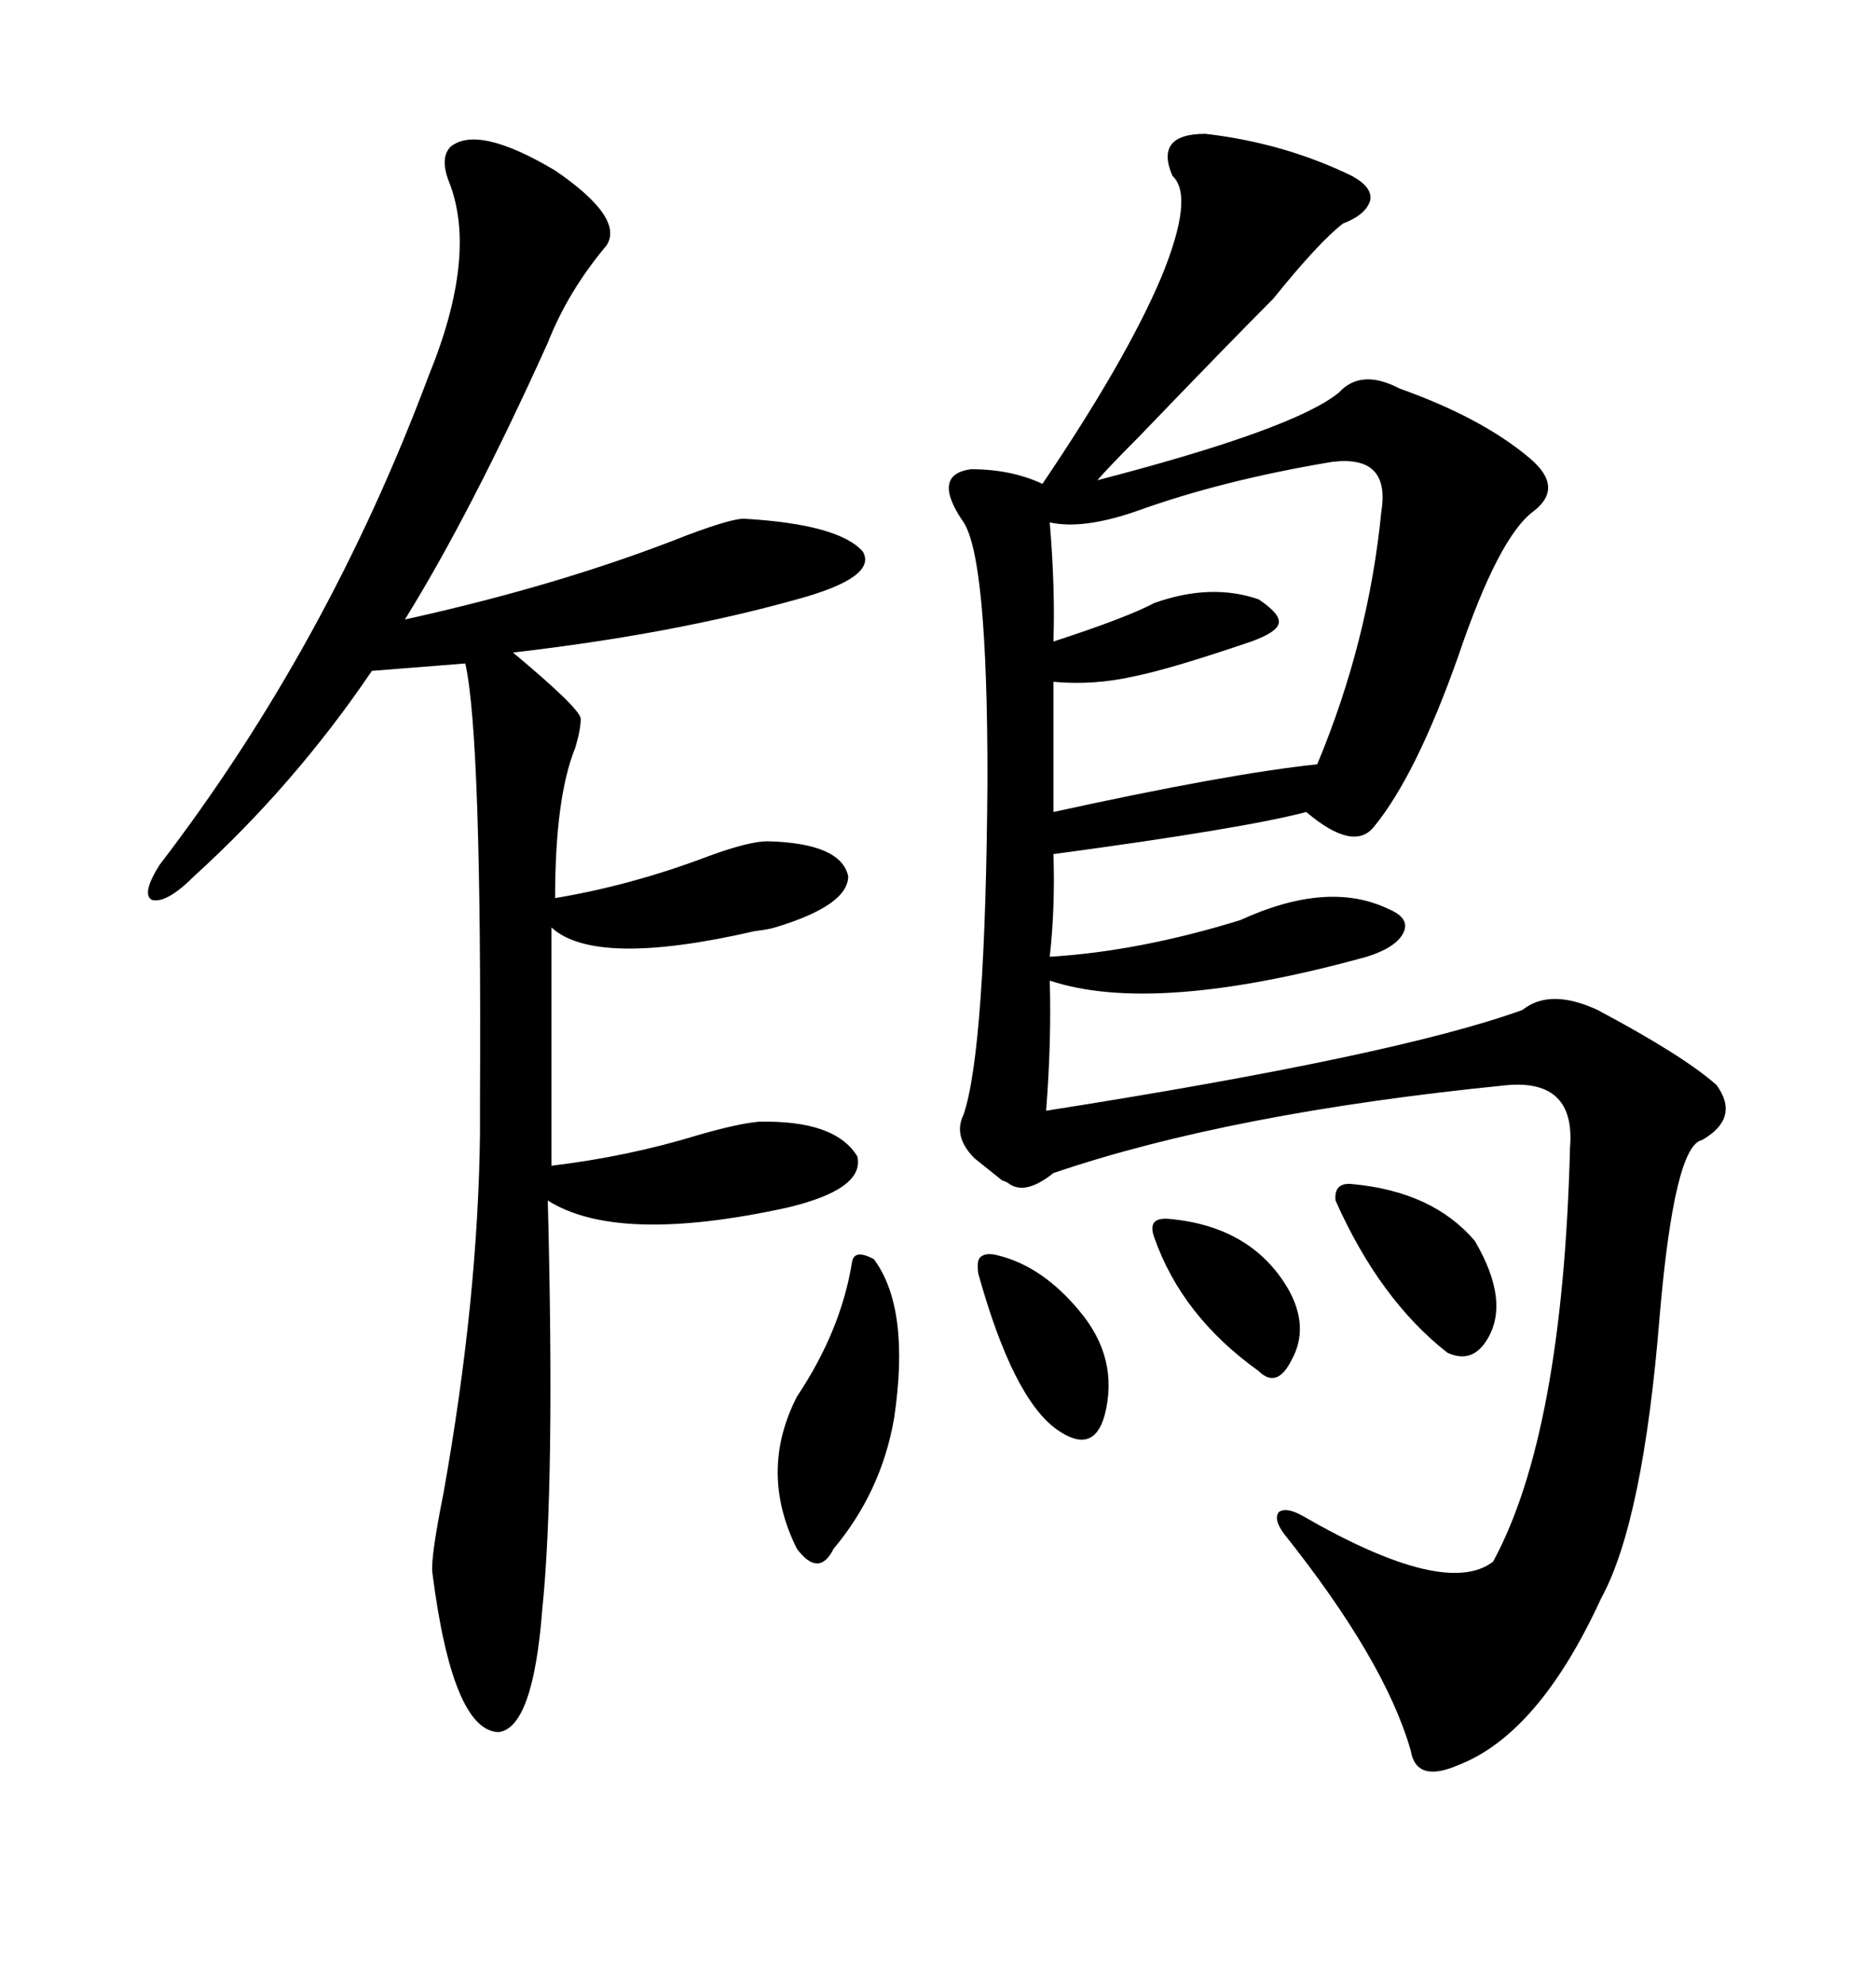 <svg xmlns="http://www.w3.org/2000/svg" xmlns:xlink="http://www.w3.org/1999/xlink" width="300" height="317.285"><path d="M192.77 21.39L192.77 21.39Q205.37 22.85 216.21 28.13L216.21 28.13Q219.43 29.88 219.14 31.93L219.14 31.93Q218.55 34.28 214.75 35.74L214.75 35.74Q210.94 38.67 203.61 47.75L203.61 47.75Q196.58 54.79 181.93 70.02L181.93 70.02Q177.25 74.71 175.49 76.76L175.49 76.76Q207.13 68.55 214.16 62.70L214.16 62.70Q217.68 58.89 223.83 62.11L223.83 62.11Q237.01 66.80 244.63 73.24L244.63 73.24Q250.20 77.93 245.21 81.74L245.21 81.74Q239.65 85.84 233.20 104.88L233.20 104.88Q226.46 123.93 219.73 132.13L219.73 132.13Q216.50 136.23 208.89 129.79L208.89 129.79Q198.93 132.42 168.46 136.52L168.46 136.52Q168.75 145.02 167.87 152.93L167.87 152.93Q182.23 152.05 198.34 147.07L198.34 147.07Q212.40 140.63 222.07 145.31L222.07 145.31Q225.59 146.78 224.41 149.12L224.41 149.12Q223.24 151.46 218.55 152.93L218.55 152.93Q184.57 162.30 167.87 156.74L167.87 156.74Q168.16 166.41 167.29 177.54L167.29 177.54Q223.24 168.75 243.46 161.43L243.46 161.43Q247.85 157.91 255.47 161.43L255.47 161.43Q269.24 168.75 274.51 173.44L274.51 173.44Q278.32 178.71 272.17 182.23L272.17 182.23Q267.77 183.11 265.43 210.06L265.43 210.06Q262.79 243.16 256.05 255.47L256.05 255.47Q246.09 277.15 233.20 282.13L233.20 282.13Q226.46 285.06 225.59 279.79L225.59 279.79Q221.48 265.43 205.37 245.21L205.37 245.21Q203.61 242.87 204.49 241.70L204.49 241.70Q205.66 240.82 208.30 242.29L208.30 242.29Q231.15 255.47 238.77 249.61L238.77 249.61Q249.90 229.10 251.07 183.40L251.07 183.40Q251.95 172.56 241.11 173.44L241.11 173.44Q196.88 177.83 168.46 187.50L168.46 187.50Q164.06 191.02 161.43 189.26L161.43 189.26Q161.13 188.96 160.25 188.67L160.25 188.67Q158.79 187.50 155.86 185.16L155.86 185.16Q152.34 181.64 154.10 178.13L154.10 178.13Q157.62 167.58 157.91 124.51L157.91 124.51Q157.91 89.36 154.10 83.50L154.10 83.50Q148.83 75.88 155.27 75L155.27 75Q161.72 75 166.70 77.34L166.70 77.34Q180.18 57.42 185.74 44.24L185.74 44.24Q191.02 31.35 187.50 28.13L187.50 28.13Q184.57 21.39 192.77 21.39ZM72.07 23.44L72.07 23.44Q76.46 19.92 88.77 27.25L88.77 27.25Q99.90 34.86 96.97 39.26L96.97 39.26Q90.82 46.58 87.60 54.79L87.60 54.79Q75.29 82.03 64.75 99.02L64.75 99.02Q89.94 93.46 109.86 85.55L109.86 85.55Q116.89 82.91 118.95 82.91L118.95 82.91Q134.18 83.79 137.99 88.18L137.99 88.18Q140.33 92.29 127.44 95.80L127.44 95.80Q107.52 101.37 82.03 104.30L82.03 104.30Q92.58 113.09 92.87 114.84L92.87 114.84Q92.87 116.60 91.99 119.53L91.99 119.53Q88.77 127.44 88.77 143.55L88.77 143.55Q101.07 141.50 113.38 136.82L113.38 136.82Q119.82 134.47 122.75 134.47L122.75 134.47Q134.47 134.77 135.64 140.04L135.64 140.04Q135.64 144.73 123.93 148.24L123.93 148.24Q123.05 148.54 120.70 148.83L120.70 148.83Q95.21 154.69 88.18 148.24L88.18 148.24L88.18 186.33Q100.49 184.86 111.91 181.35L111.91 181.35Q118.07 179.59 121.29 179.30L121.29 179.30Q133.59 179.00 137.11 184.86L137.11 184.86Q138.28 190.14 125.68 193.07L125.68 193.07Q98.73 198.93 87.60 191.89L87.60 191.89Q88.77 237.30 86.72 257.23L86.72 257.23Q85.25 276.27 79.69 276.86L79.69 276.86Q72.36 276.56 69.14 251.37L69.14 251.37Q68.85 249.02 70.90 238.77L70.90 238.77Q76.46 207.71 76.76 181.05L76.76 181.05Q76.76 179.59 76.76 175.49L76.76 175.49Q77.05 117.77 74.41 106.05L74.41 106.05L59.47 107.23Q47.17 125.39 31.05 140.04L31.05 140.04Q26.66 144.43 24.32 143.85L24.32 143.85Q22.56 142.97 25.49 138.28L25.49 138.28Q52.44 103.13 68.55 60.06L68.55 60.06Q76.46 40.72 71.78 29.00L71.78 29.00Q70.31 25.20 72.07 23.44ZM212.99 73.83L212.99 73.83Q195.41 76.76 181.64 81.74L181.64 81.74Q173.14 84.67 167.87 83.50L167.87 83.50Q168.75 94.04 168.46 102.54L168.46 102.54Q180.18 98.73 184.57 96.39L184.57 96.39Q193.65 93.16 201.27 95.80L201.27 95.80Q204.79 98.14 204.49 99.61L204.49 99.61Q204.20 101.07 200.10 102.54L200.10 102.54Q187.21 106.93 181.35 108.11L181.35 108.11Q174.90 109.57 168.46 108.98L168.46 108.98L168.46 129.79Q196.58 123.63 210.64 122.17L210.64 122.17Q218.85 102.54 220.90 81.74L220.90 81.74Q222.36 72.66 212.99 73.83ZM139.75 201.27L139.75 201.27Q145.61 209.18 142.97 226.76L142.97 226.76Q140.92 238.48 133.30 247.56L133.30 247.56Q132.13 249.90 130.66 249.90L130.66 249.90Q129.20 249.90 127.44 247.56L127.44 247.56Q121.29 235.25 127.44 223.24L127.44 223.24Q134.47 212.70 136.23 201.86L136.23 201.86Q136.52 199.51 139.75 201.27ZM216.21 189.26L216.21 189.26Q229.10 190.43 235.84 198.34L235.84 198.34Q241.70 208.30 237.60 214.45L237.60 214.45Q235.25 217.97 231.45 216.21L231.45 216.21Q220.61 207.71 213.57 191.89L213.57 191.89Q213.28 188.96 216.21 189.26ZM156.45 203.61L156.45 203.61Q156.15 201.56 156.74 200.98L156.74 200.98Q157.62 200.10 159.67 200.68L159.67 200.68Q166.70 202.44 172.56 209.47L172.56 209.47Q179.00 217.09 176.66 226.17L176.66 226.17Q174.90 232.62 169.04 228.52L169.04 228.52Q162.01 223.54 156.45 203.61ZM186.91 194.82L186.91 194.82Q200.10 196.00 205.96 205.96L205.96 205.96Q209.47 212.11 206.54 217.38L206.54 217.38Q204.20 222.07 201.27 219.14L201.27 219.14Q188.96 210.35 184.57 197.75L184.57 197.75Q183.40 194.53 186.91 194.82Z"/></svg>